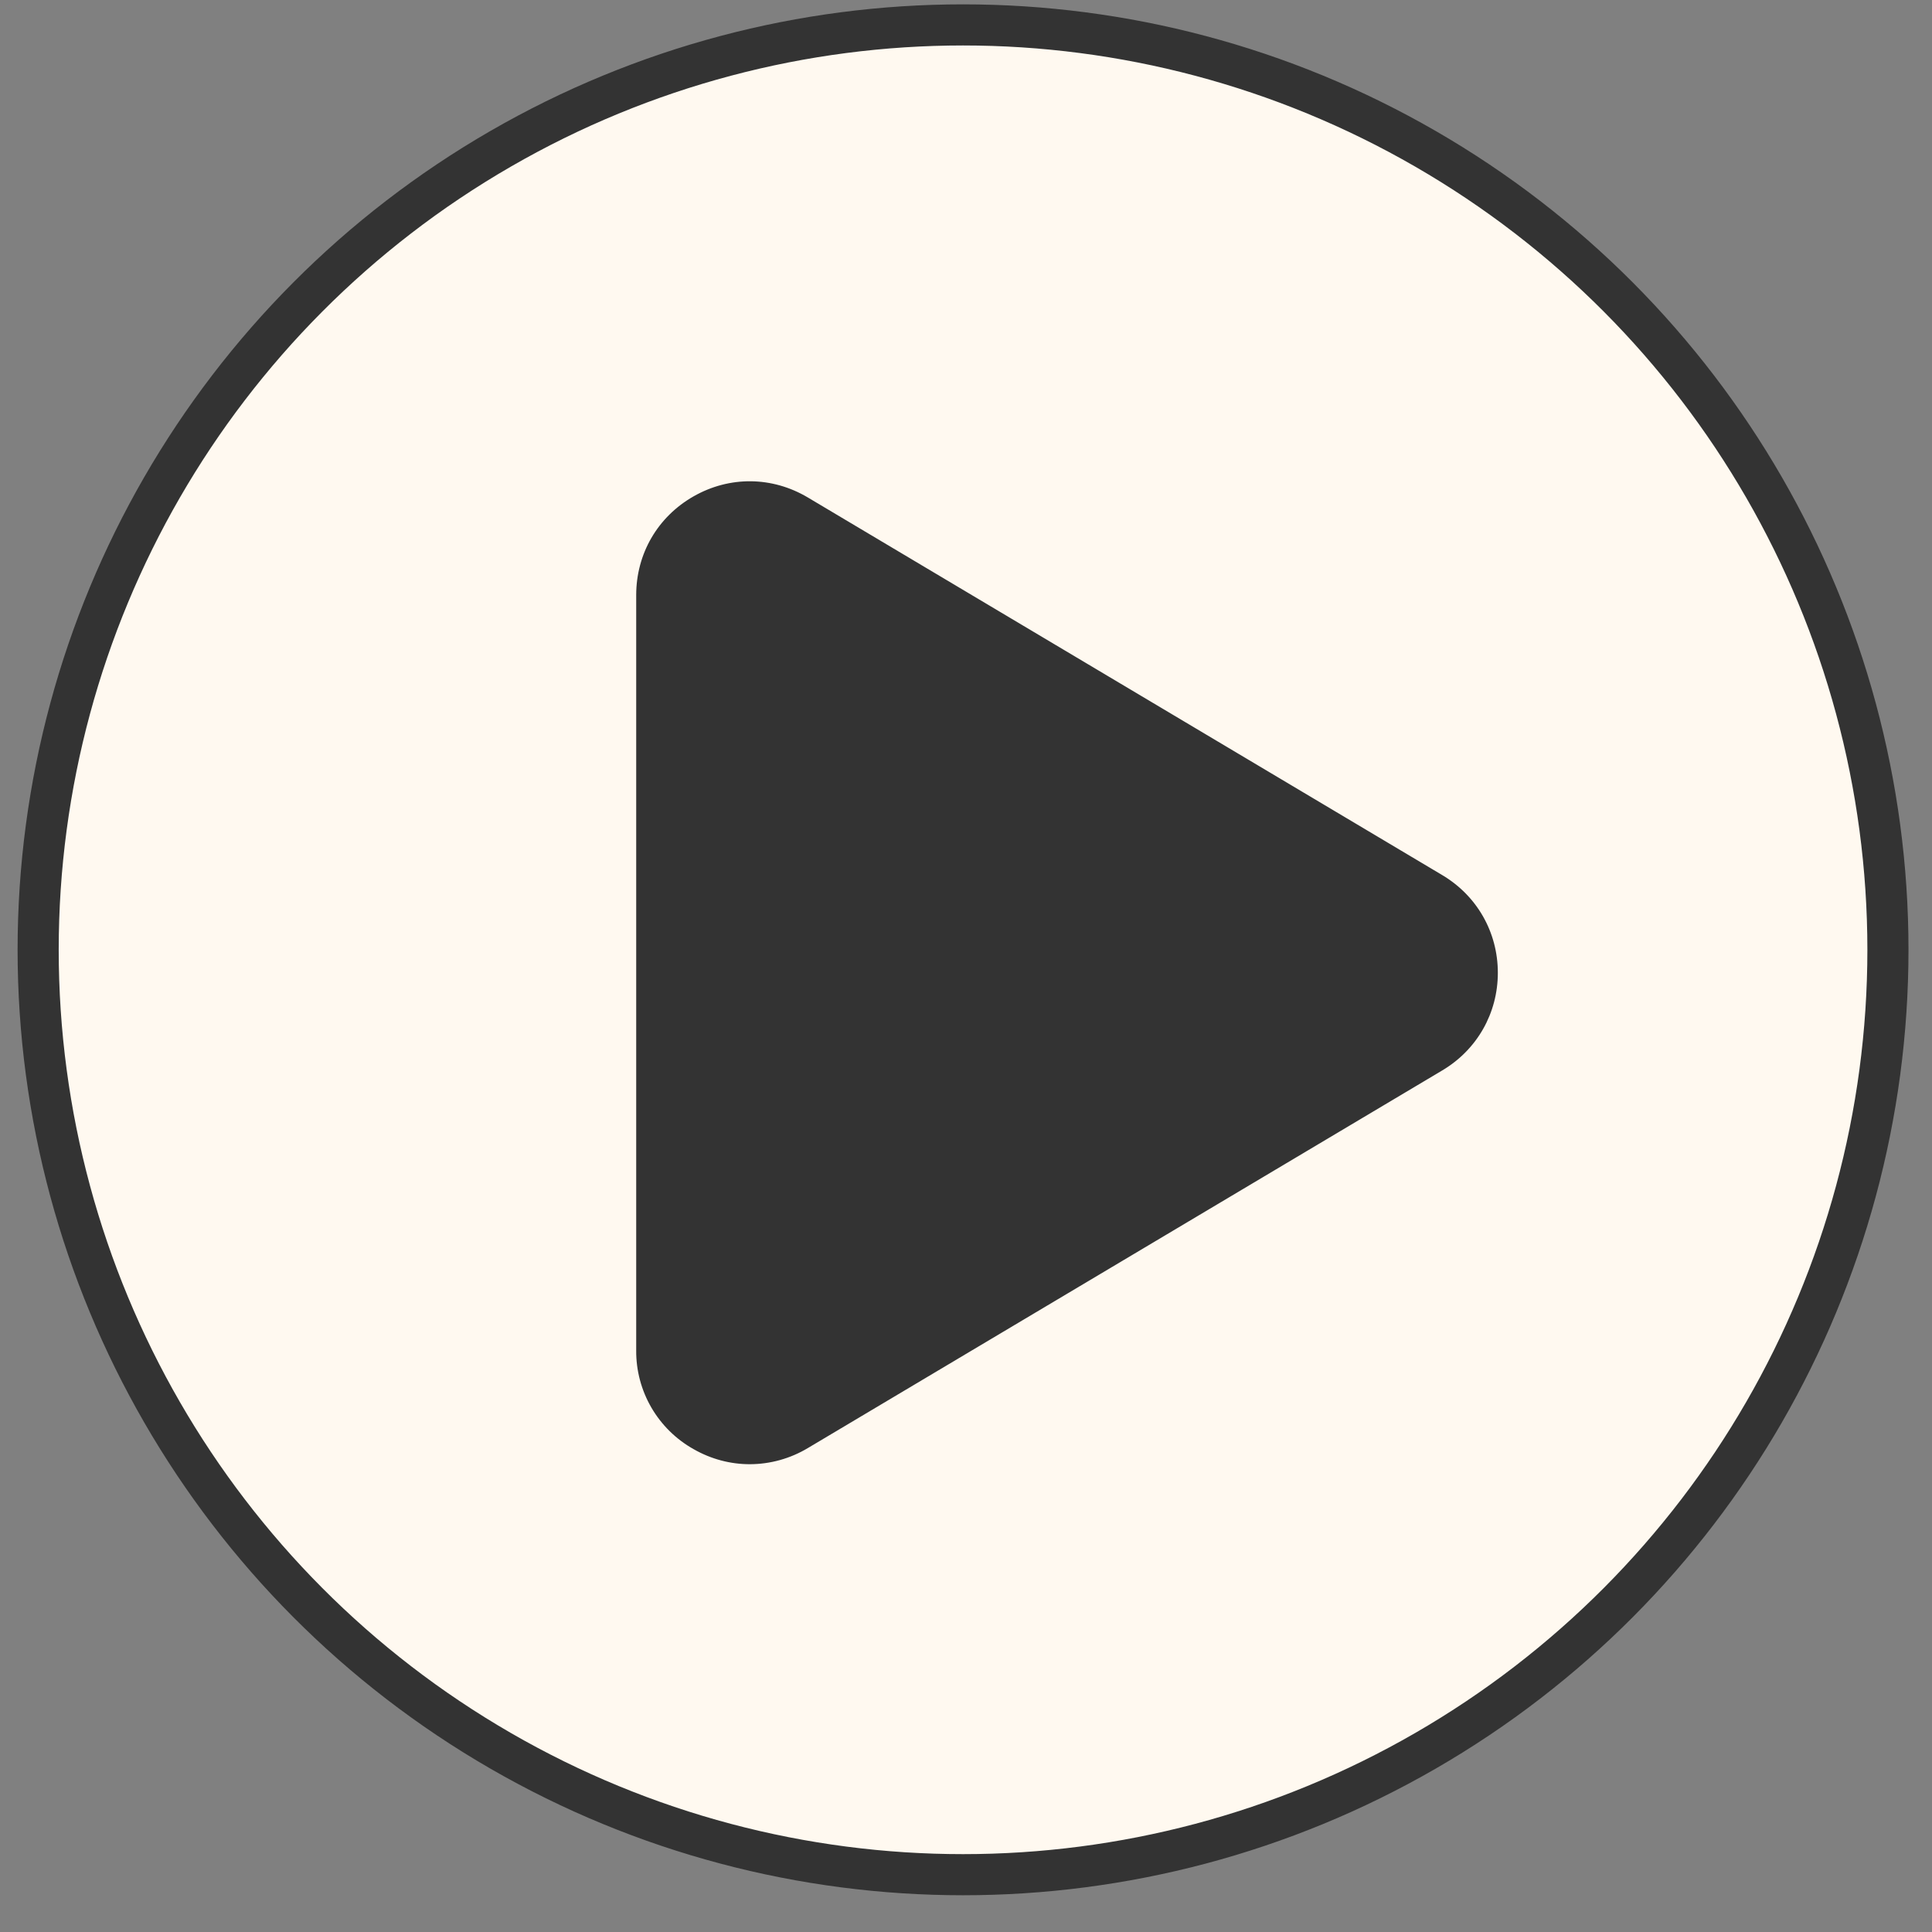 <svg width="47" height="47" viewBox="0 0 47 47" fill="none" xmlns="http://www.w3.org/2000/svg">
<rect x="0" y="0" width="47" height="47" fill="#808080" stroke="none"/>
<circle cx="23.428" cy="23.106" r="22.5" fill="#FFF9F0" stroke="#333333"/>
<path d="M18.24 35.62C17.772 35.62 17.303 35.499 16.874 35.254C16.447 35.015 16.093 34.666 15.847 34.244C15.601 33.821 15.473 33.34 15.477 32.852V14.477C15.477 13.47 15.999 12.572 16.874 12.074C17.748 11.576 18.786 11.587 19.652 12.102L35.088 21.29C35.933 21.793 36.438 22.681 36.438 23.665C36.438 24.649 35.933 25.536 35.088 26.039L19.653 35.227C19.226 35.483 18.738 35.619 18.24 35.62Z" fill="#333333"/>
</svg>
